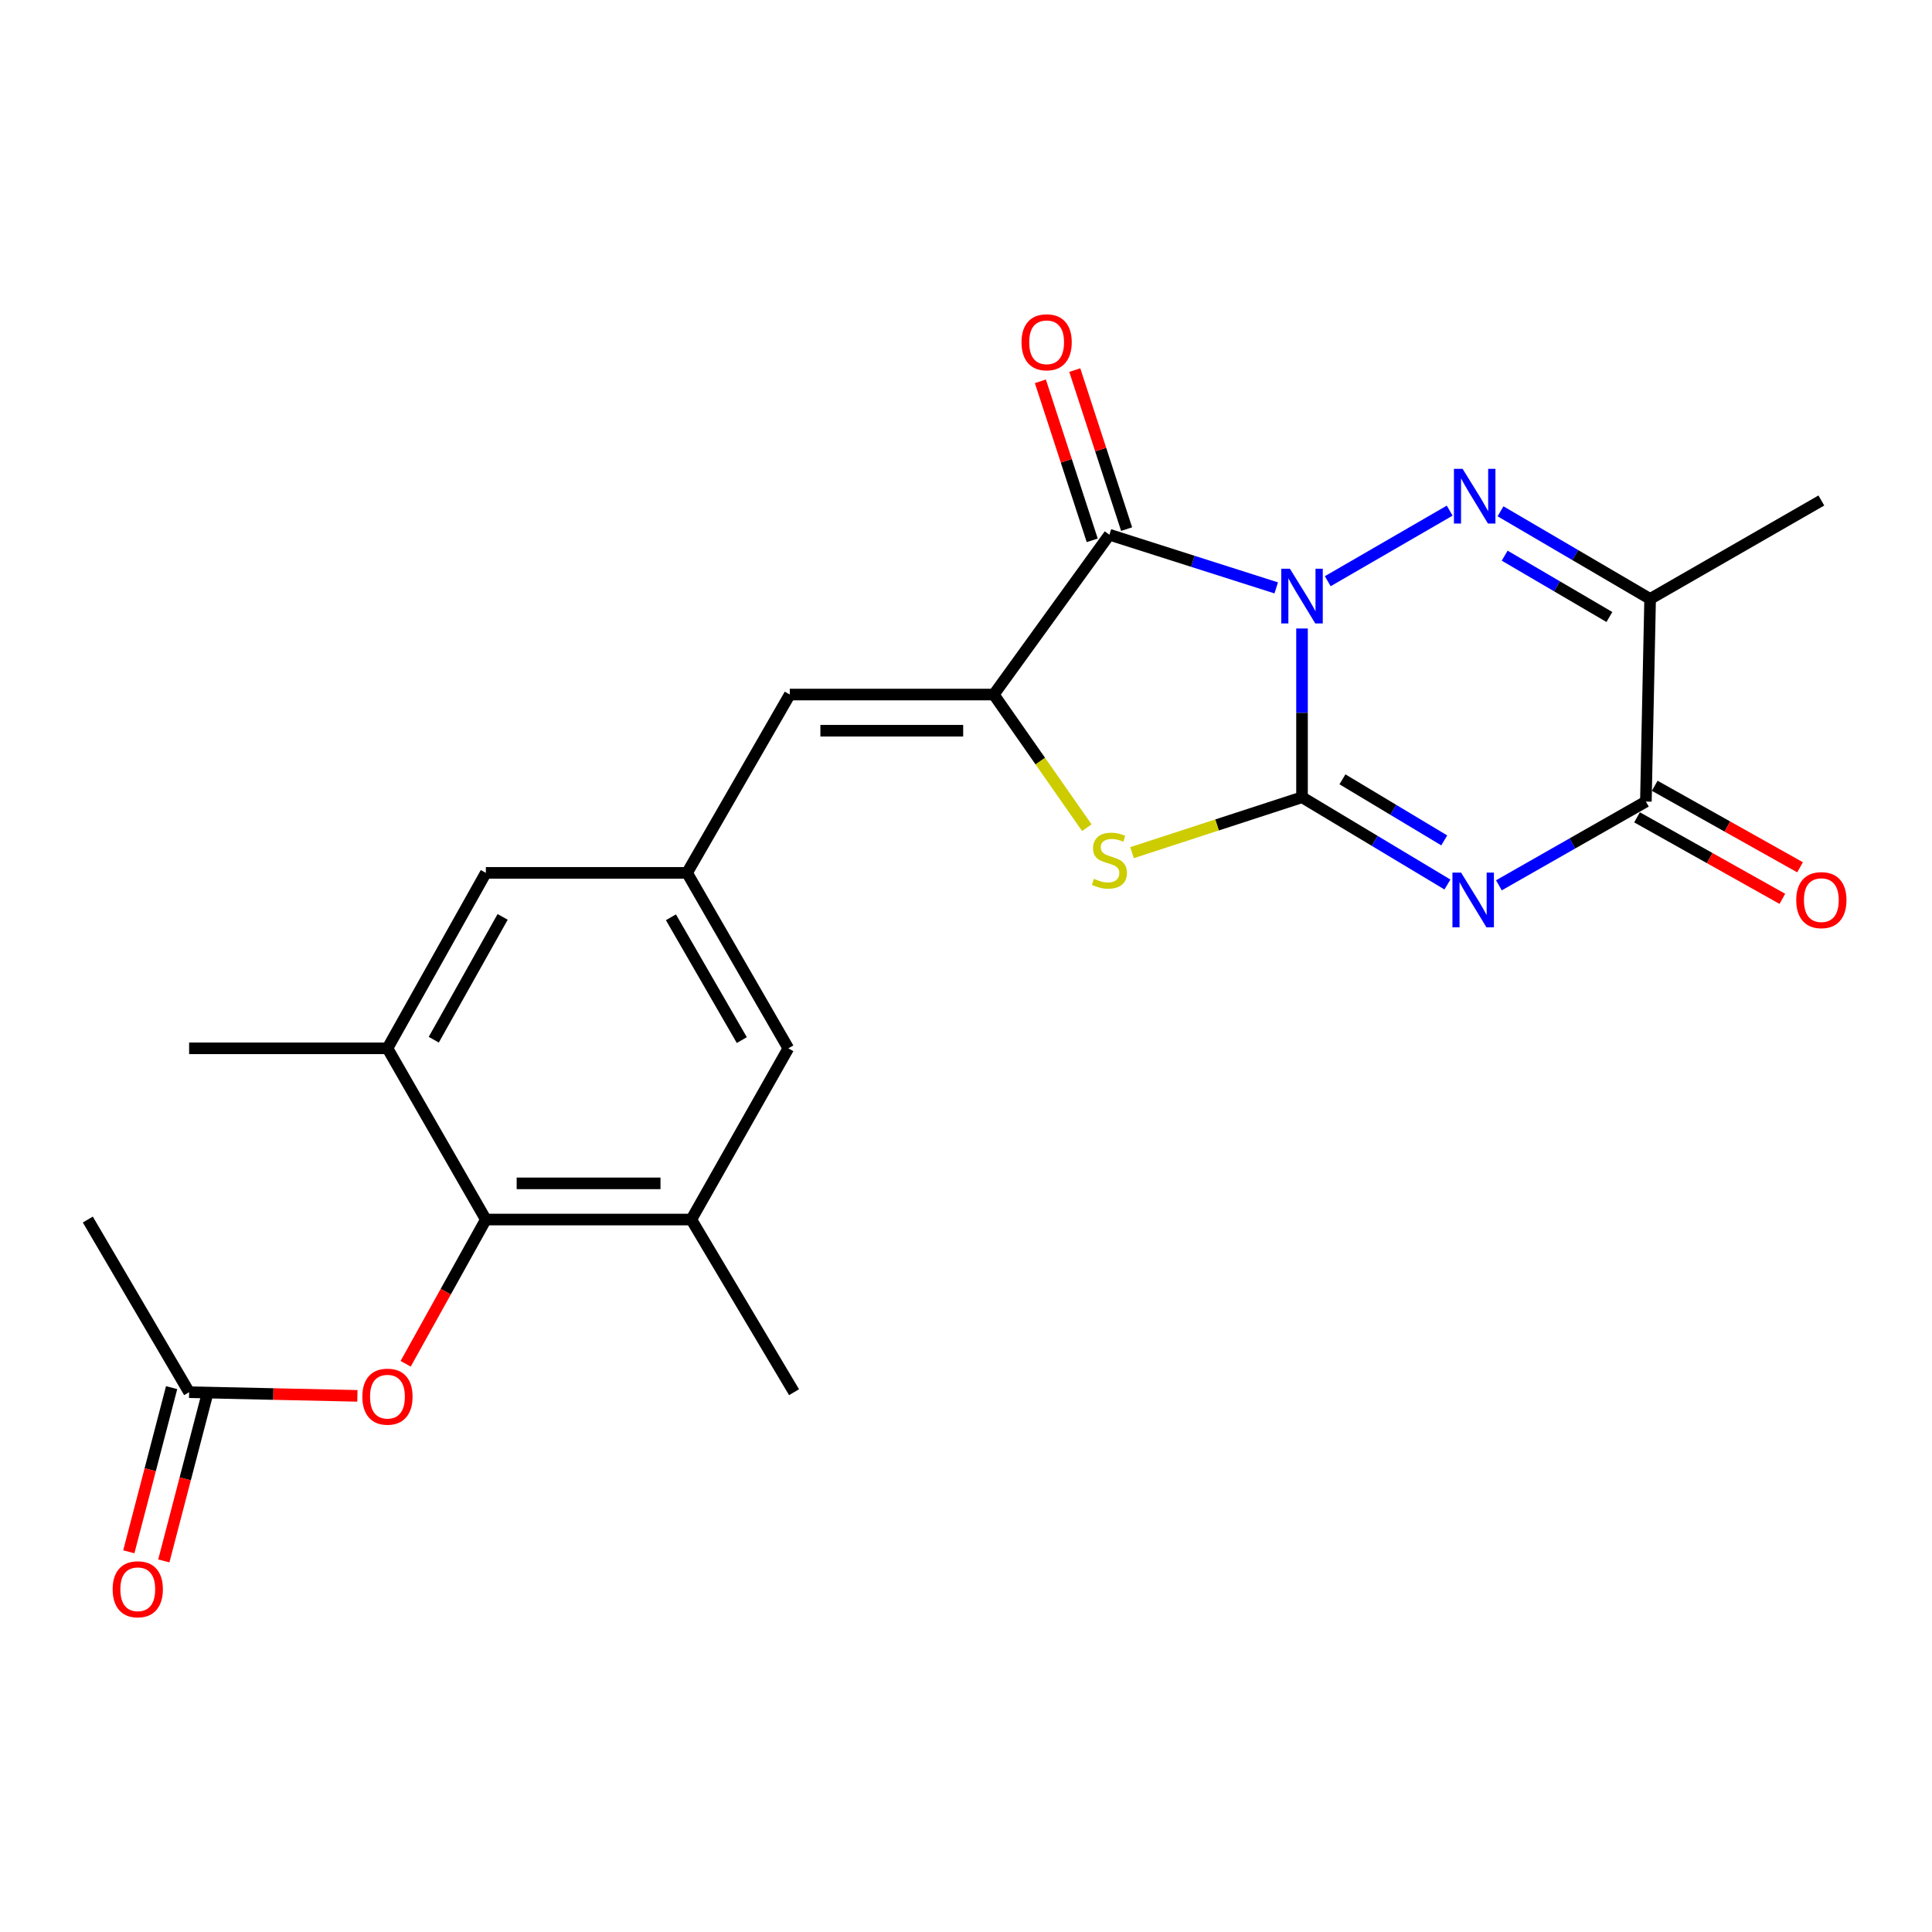 <?xml version='1.0' encoding='iso-8859-1'?>
<svg version='1.1' baseProfile='full'
              xmlns='http://www.w3.org/2000/svg'
                      xmlns:rdkit='http://www.rdkit.org/xml'
                      xmlns:xlink='http://www.w3.org/1999/xlink'
                  xml:space='preserve'
width='1000px' height='1000px' viewBox='0 0 1000 1000'>
<!-- END OF HEADER -->
<rect style='opacity:1.0;fill:#FFFFFF;stroke:none' width='1000' height='1000' x='0' y='0'> </rect>
<path class='bond-0' d='M 673.923,325.308 L 673.923,368.982' style='fill:none;fill-rule:evenodd;stroke:#0000FF;stroke-width:6px;stroke-linecap:butt;stroke-linejoin:miter;stroke-opacity:1' />
<path class='bond-0' d='M 673.923,368.982 L 673.923,412.657' style='fill:none;fill-rule:evenodd;stroke:#000000;stroke-width:6px;stroke-linecap:butt;stroke-linejoin:miter;stroke-opacity:1' />
<path class='bond-2' d='M 687.245,300.834 L 750.356,264.305' style='fill:none;fill-rule:evenodd;stroke:#0000FF;stroke-width:6px;stroke-linecap:butt;stroke-linejoin:miter;stroke-opacity:1' />
<path class='bond-3' d='M 660.568,304.288 L 617.4,290.53' style='fill:none;fill-rule:evenodd;stroke:#0000FF;stroke-width:6px;stroke-linecap:butt;stroke-linejoin:miter;stroke-opacity:1' />
<path class='bond-3' d='M 617.4,290.53 L 574.233,276.771' style='fill:none;fill-rule:evenodd;stroke:#000000;stroke-width:6px;stroke-linecap:butt;stroke-linejoin:miter;stroke-opacity:1' />
<path class='bond-1' d='M 673.923,412.657 L 711.557,435.241' style='fill:none;fill-rule:evenodd;stroke:#000000;stroke-width:6px;stroke-linecap:butt;stroke-linejoin:miter;stroke-opacity:1' />
<path class='bond-1' d='M 711.557,435.241 L 749.19,457.826' style='fill:none;fill-rule:evenodd;stroke:#0000FF;stroke-width:6px;stroke-linecap:butt;stroke-linejoin:miter;stroke-opacity:1' />
<path class='bond-1' d='M 694.85,403.375 L 721.193,419.184' style='fill:none;fill-rule:evenodd;stroke:#000000;stroke-width:6px;stroke-linecap:butt;stroke-linejoin:miter;stroke-opacity:1' />
<path class='bond-1' d='M 721.193,419.184 L 747.536,434.993' style='fill:none;fill-rule:evenodd;stroke:#0000FF;stroke-width:6px;stroke-linecap:butt;stroke-linejoin:miter;stroke-opacity:1' />
<path class='bond-5' d='M 673.923,412.657 L 629.929,426.996' style='fill:none;fill-rule:evenodd;stroke:#000000;stroke-width:6px;stroke-linecap:butt;stroke-linejoin:miter;stroke-opacity:1' />
<path class='bond-5' d='M 629.929,426.996 L 585.934,441.335' style='fill:none;fill-rule:evenodd;stroke:#CCCC00;stroke-width:6px;stroke-linecap:butt;stroke-linejoin:miter;stroke-opacity:1' />
<path class='bond-25' d='M 775.825,458.235 L 813.864,436.559' style='fill:none;fill-rule:evenodd;stroke:#0000FF;stroke-width:6px;stroke-linecap:butt;stroke-linejoin:miter;stroke-opacity:1' />
<path class='bond-25' d='M 813.864,436.559 L 851.903,414.883' style='fill:none;fill-rule:evenodd;stroke:#000000;stroke-width:6px;stroke-linecap:butt;stroke-linejoin:miter;stroke-opacity:1' />
<path class='bond-7' d='M 776.664,264.648 L 815.381,287.325' style='fill:none;fill-rule:evenodd;stroke:#0000FF;stroke-width:6px;stroke-linecap:butt;stroke-linejoin:miter;stroke-opacity:1' />
<path class='bond-7' d='M 815.381,287.325 L 854.098,310.002' style='fill:none;fill-rule:evenodd;stroke:#000000;stroke-width:6px;stroke-linecap:butt;stroke-linejoin:miter;stroke-opacity:1' />
<path class='bond-7' d='M 778.815,287.61 L 805.917,303.484' style='fill:none;fill-rule:evenodd;stroke:#0000FF;stroke-width:6px;stroke-linecap:butt;stroke-linejoin:miter;stroke-opacity:1' />
<path class='bond-7' d='M 805.917,303.484 L 833.019,319.358' style='fill:none;fill-rule:evenodd;stroke:#000000;stroke-width:6px;stroke-linecap:butt;stroke-linejoin:miter;stroke-opacity:1' />
<path class='bond-4' d='M 574.233,276.771 L 514.38,359.493' style='fill:none;fill-rule:evenodd;stroke:#000000;stroke-width:6px;stroke-linecap:butt;stroke-linejoin:miter;stroke-opacity:1' />
<path class='bond-14' d='M 583.136,273.869 L 569.718,232.715' style='fill:none;fill-rule:evenodd;stroke:#000000;stroke-width:6px;stroke-linecap:butt;stroke-linejoin:miter;stroke-opacity:1' />
<path class='bond-14' d='M 569.718,232.715 L 556.301,191.56' style='fill:none;fill-rule:evenodd;stroke:#FF0000;stroke-width:6px;stroke-linecap:butt;stroke-linejoin:miter;stroke-opacity:1' />
<path class='bond-14' d='M 565.331,279.674 L 551.913,238.519' style='fill:none;fill-rule:evenodd;stroke:#000000;stroke-width:6px;stroke-linecap:butt;stroke-linejoin:miter;stroke-opacity:1' />
<path class='bond-14' d='M 551.913,238.519 L 538.496,197.365' style='fill:none;fill-rule:evenodd;stroke:#FF0000;stroke-width:6px;stroke-linecap:butt;stroke-linejoin:miter;stroke-opacity:1' />
<path class='bond-9' d='M 514.38,359.493 L 408.79,359.493' style='fill:none;fill-rule:evenodd;stroke:#000000;stroke-width:6px;stroke-linecap:butt;stroke-linejoin:miter;stroke-opacity:1' />
<path class='bond-9' d='M 498.541,378.22 L 424.629,378.22' style='fill:none;fill-rule:evenodd;stroke:#000000;stroke-width:6px;stroke-linecap:butt;stroke-linejoin:miter;stroke-opacity:1' />
<path class='bond-24' d='M 514.38,359.493 L 538.46,393.954' style='fill:none;fill-rule:evenodd;stroke:#000000;stroke-width:6px;stroke-linecap:butt;stroke-linejoin:miter;stroke-opacity:1' />
<path class='bond-24' d='M 538.46,393.954 L 562.541,428.416' style='fill:none;fill-rule:evenodd;stroke:#CCCC00;stroke-width:6px;stroke-linecap:butt;stroke-linejoin:miter;stroke-opacity:1' />
<path class='bond-6' d='M 851.903,414.883 L 854.098,310.002' style='fill:none;fill-rule:evenodd;stroke:#000000;stroke-width:6px;stroke-linecap:butt;stroke-linejoin:miter;stroke-opacity:1' />
<path class='bond-18' d='M 847.323,423.05 L 884.934,444.144' style='fill:none;fill-rule:evenodd;stroke:#000000;stroke-width:6px;stroke-linecap:butt;stroke-linejoin:miter;stroke-opacity:1' />
<path class='bond-18' d='M 884.934,444.144 L 922.546,465.237' style='fill:none;fill-rule:evenodd;stroke:#FF0000;stroke-width:6px;stroke-linecap:butt;stroke-linejoin:miter;stroke-opacity:1' />
<path class='bond-18' d='M 856.483,406.716 L 894.095,427.81' style='fill:none;fill-rule:evenodd;stroke:#000000;stroke-width:6px;stroke-linecap:butt;stroke-linejoin:miter;stroke-opacity:1' />
<path class='bond-18' d='M 894.095,427.81 L 931.706,448.903' style='fill:none;fill-rule:evenodd;stroke:#FF0000;stroke-width:6px;stroke-linecap:butt;stroke-linejoin:miter;stroke-opacity:1' />
<path class='bond-20' d='M 854.098,310.002 L 942.729,259.054' style='fill:none;fill-rule:evenodd;stroke:#000000;stroke-width:6px;stroke-linecap:butt;stroke-linejoin:miter;stroke-opacity:1' />
<path class='bond-8' d='M 251.473,631.233 L 357.821,631.233' style='fill:none;fill-rule:evenodd;stroke:#000000;stroke-width:6px;stroke-linecap:butt;stroke-linejoin:miter;stroke-opacity:1' />
<path class='bond-8' d='M 267.425,612.506 L 341.869,612.506' style='fill:none;fill-rule:evenodd;stroke:#000000;stroke-width:6px;stroke-linecap:butt;stroke-linejoin:miter;stroke-opacity:1' />
<path class='bond-13' d='M 251.473,631.233 L 230.718,668.561' style='fill:none;fill-rule:evenodd;stroke:#000000;stroke-width:6px;stroke-linecap:butt;stroke-linejoin:miter;stroke-opacity:1' />
<path class='bond-13' d='M 230.718,668.561 L 209.964,705.889' style='fill:none;fill-rule:evenodd;stroke:#FF0000;stroke-width:6px;stroke-linecap:butt;stroke-linejoin:miter;stroke-opacity:1' />
<path class='bond-26' d='M 251.473,631.233 L 200.546,542.612' style='fill:none;fill-rule:evenodd;stroke:#000000;stroke-width:6px;stroke-linecap:butt;stroke-linejoin:miter;stroke-opacity:1' />
<path class='bond-12' d='M 408.79,359.493 L 355.626,451.796' style='fill:none;fill-rule:evenodd;stroke:#000000;stroke-width:6px;stroke-linecap:butt;stroke-linejoin:miter;stroke-opacity:1' />
<path class='bond-10' d='M 200.546,542.612 L 251.473,451.796' style='fill:none;fill-rule:evenodd;stroke:#000000;stroke-width:6px;stroke-linecap:butt;stroke-linejoin:miter;stroke-opacity:1' />
<path class='bond-10' d='M 224.519,538.149 L 260.168,474.578' style='fill:none;fill-rule:evenodd;stroke:#000000;stroke-width:6px;stroke-linecap:butt;stroke-linejoin:miter;stroke-opacity:1' />
<path class='bond-22' d='M 200.546,542.612 L 97.89,542.612' style='fill:none;fill-rule:evenodd;stroke:#000000;stroke-width:6px;stroke-linecap:butt;stroke-linejoin:miter;stroke-opacity:1' />
<path class='bond-11' d='M 357.821,631.233 L 408.041,542.612' style='fill:none;fill-rule:evenodd;stroke:#000000;stroke-width:6px;stroke-linecap:butt;stroke-linejoin:miter;stroke-opacity:1' />
<path class='bond-21' d='M 357.821,631.233 L 410.996,720.602' style='fill:none;fill-rule:evenodd;stroke:#000000;stroke-width:6px;stroke-linecap:butt;stroke-linejoin:miter;stroke-opacity:1' />
<path class='bond-16' d='M 355.626,451.796 L 251.473,451.796' style='fill:none;fill-rule:evenodd;stroke:#000000;stroke-width:6px;stroke-linecap:butt;stroke-linejoin:miter;stroke-opacity:1' />
<path class='bond-17' d='M 355.626,451.796 L 408.041,542.612' style='fill:none;fill-rule:evenodd;stroke:#000000;stroke-width:6px;stroke-linecap:butt;stroke-linejoin:miter;stroke-opacity:1' />
<path class='bond-17' d='M 347.269,474.78 L 383.959,538.351' style='fill:none;fill-rule:evenodd;stroke:#000000;stroke-width:6px;stroke-linecap:butt;stroke-linejoin:miter;stroke-opacity:1' />
<path class='bond-15' d='M 184.979,722.491 L 141.434,721.547' style='fill:none;fill-rule:evenodd;stroke:#FF0000;stroke-width:6px;stroke-linecap:butt;stroke-linejoin:miter;stroke-opacity:1' />
<path class='bond-15' d='M 141.434,721.547 L 97.89,720.602' style='fill:none;fill-rule:evenodd;stroke:#000000;stroke-width:6px;stroke-linecap:butt;stroke-linejoin:miter;stroke-opacity:1' />
<path class='bond-19' d='M 88.83,718.239 L 77.75,760.721' style='fill:none;fill-rule:evenodd;stroke:#000000;stroke-width:6px;stroke-linecap:butt;stroke-linejoin:miter;stroke-opacity:1' />
<path class='bond-19' d='M 77.75,760.721 L 66.67,803.203' style='fill:none;fill-rule:evenodd;stroke:#FF0000;stroke-width:6px;stroke-linecap:butt;stroke-linejoin:miter;stroke-opacity:1' />
<path class='bond-19' d='M 106.951,722.965 L 95.871,765.447' style='fill:none;fill-rule:evenodd;stroke:#000000;stroke-width:6px;stroke-linecap:butt;stroke-linejoin:miter;stroke-opacity:1' />
<path class='bond-19' d='M 95.871,765.447 L 84.79,807.929' style='fill:none;fill-rule:evenodd;stroke:#FF0000;stroke-width:6px;stroke-linecap:butt;stroke-linejoin:miter;stroke-opacity:1' />
<path class='bond-23' d='M 97.89,720.602 L 45.455,631.233' style='fill:none;fill-rule:evenodd;stroke:#000000;stroke-width:6px;stroke-linecap:butt;stroke-linejoin:miter;stroke-opacity:1' />
<path  class='atom-0' d='M 667.663 294.385
L 676.943 309.385
Q 677.863 310.865, 679.343 313.545
Q 680.823 316.225, 680.903 316.385
L 680.903 294.385
L 684.663 294.385
L 684.663 322.705
L 680.783 322.705
L 670.823 306.305
Q 669.663 304.385, 668.423 302.185
Q 667.223 299.985, 666.863 299.305
L 666.863 322.705
L 663.183 322.705
L 663.183 294.385
L 667.663 294.385
' fill='#0000FF'/>
<path  class='atom-2' d='M 756.253 451.661
L 765.533 466.661
Q 766.453 468.141, 767.933 470.821
Q 769.413 473.501, 769.493 473.661
L 769.493 451.661
L 773.253 451.661
L 773.253 479.981
L 769.373 479.981
L 759.413 463.581
Q 758.253 461.661, 757.013 459.461
Q 755.813 457.261, 755.453 456.581
L 755.453 479.981
L 751.773 479.981
L 751.773 451.661
L 756.253 451.661
' fill='#0000FF'/>
<path  class='atom-3' d='M 757.033 242.657
L 766.313 257.657
Q 767.233 259.137, 768.713 261.817
Q 770.193 264.497, 770.273 264.657
L 770.273 242.657
L 774.033 242.657
L 774.033 270.977
L 770.153 270.977
L 760.193 254.577
Q 759.033 252.657, 757.793 250.457
Q 756.593 248.257, 756.233 247.577
L 756.233 270.977
L 752.553 270.977
L 752.553 242.657
L 757.033 242.657
' fill='#0000FF'/>
<path  class='atom-6' d='M 566.233 454.868
Q 566.553 454.988, 567.873 455.548
Q 569.193 456.108, 570.633 456.468
Q 572.113 456.788, 573.553 456.788
Q 576.233 456.788, 577.793 455.508
Q 579.353 454.188, 579.353 451.908
Q 579.353 450.348, 578.553 449.388
Q 577.793 448.428, 576.593 447.908
Q 575.393 447.388, 573.393 446.788
Q 570.873 446.028, 569.353 445.308
Q 567.873 444.588, 566.793 443.068
Q 565.753 441.548, 565.753 438.988
Q 565.753 435.428, 568.153 433.228
Q 570.593 431.028, 575.393 431.028
Q 578.673 431.028, 582.393 432.588
L 581.473 435.668
Q 578.073 434.268, 575.513 434.268
Q 572.753 434.268, 571.233 435.428
Q 569.713 436.548, 569.753 438.508
Q 569.753 440.028, 570.513 440.948
Q 571.313 441.868, 572.433 442.388
Q 573.593 442.908, 575.513 443.508
Q 578.073 444.308, 579.593 445.108
Q 581.113 445.908, 582.193 447.548
Q 583.313 449.148, 583.313 451.908
Q 583.313 455.828, 580.673 457.948
Q 578.073 460.028, 573.713 460.028
Q 571.193 460.028, 569.273 459.468
Q 567.393 458.948, 565.153 458.028
L 566.233 454.868
' fill='#CCCC00'/>
<path  class='atom-14' d='M 187.546 722.909
Q 187.546 716.109, 190.906 712.309
Q 194.266 708.509, 200.546 708.509
Q 206.826 708.509, 210.186 712.309
Q 213.546 716.109, 213.546 722.909
Q 213.546 729.789, 210.146 733.709
Q 206.746 737.589, 200.546 737.589
Q 194.306 737.589, 190.906 733.709
Q 187.546 729.829, 187.546 722.909
M 200.546 734.389
Q 204.866 734.389, 207.186 731.509
Q 209.546 728.589, 209.546 722.909
Q 209.546 717.349, 207.186 714.549
Q 204.866 711.709, 200.546 711.709
Q 196.226 711.709, 193.866 714.509
Q 191.546 717.309, 191.546 722.909
Q 191.546 728.629, 193.866 731.509
Q 196.226 734.389, 200.546 734.389
' fill='#FF0000'/>
<path  class='atom-15' d='M 528.731 177.161
Q 528.731 170.361, 532.091 166.561
Q 535.451 162.761, 541.731 162.761
Q 548.011 162.761, 551.371 166.561
Q 554.731 170.361, 554.731 177.161
Q 554.731 184.041, 551.331 187.961
Q 547.931 191.841, 541.731 191.841
Q 535.491 191.841, 532.091 187.961
Q 528.731 184.081, 528.731 177.161
M 541.731 188.641
Q 546.051 188.641, 548.371 185.761
Q 550.731 182.841, 550.731 177.161
Q 550.731 171.601, 548.371 168.801
Q 546.051 165.961, 541.731 165.961
Q 537.411 165.961, 535.051 168.761
Q 532.731 171.561, 532.731 177.161
Q 532.731 182.881, 535.051 185.761
Q 537.411 188.641, 541.731 188.641
' fill='#FF0000'/>
<path  class='atom-19' d='M 929.729 465.901
Q 929.729 459.101, 933.089 455.301
Q 936.449 451.501, 942.729 451.501
Q 949.009 451.501, 952.369 455.301
Q 955.729 459.101, 955.729 465.901
Q 955.729 472.781, 952.329 476.701
Q 948.929 480.581, 942.729 480.581
Q 936.489 480.581, 933.089 476.701
Q 929.729 472.821, 929.729 465.901
M 942.729 477.381
Q 947.049 477.381, 949.369 474.501
Q 951.729 471.581, 951.729 465.901
Q 951.729 460.341, 949.369 457.541
Q 947.049 454.701, 942.729 454.701
Q 938.409 454.701, 936.049 457.501
Q 933.729 460.301, 933.729 465.901
Q 933.729 471.621, 936.049 474.501
Q 938.409 477.381, 942.729 477.381
' fill='#FF0000'/>
<path  class='atom-20' d='M 58.308 822.599
Q 58.308 815.799, 61.668 811.999
Q 65.028 808.199, 71.308 808.199
Q 77.588 808.199, 80.948 811.999
Q 84.308 815.799, 84.308 822.599
Q 84.308 829.479, 80.908 833.399
Q 77.508 837.279, 71.308 837.279
Q 65.068 837.279, 61.668 833.399
Q 58.308 829.519, 58.308 822.599
M 71.308 834.079
Q 75.628 834.079, 77.948 831.199
Q 80.308 828.279, 80.308 822.599
Q 80.308 817.039, 77.948 814.239
Q 75.628 811.399, 71.308 811.399
Q 66.988 811.399, 64.628 814.199
Q 62.308 816.999, 62.308 822.599
Q 62.308 828.319, 64.628 831.199
Q 66.988 834.079, 71.308 834.079
' fill='#FF0000'/>
</svg>
